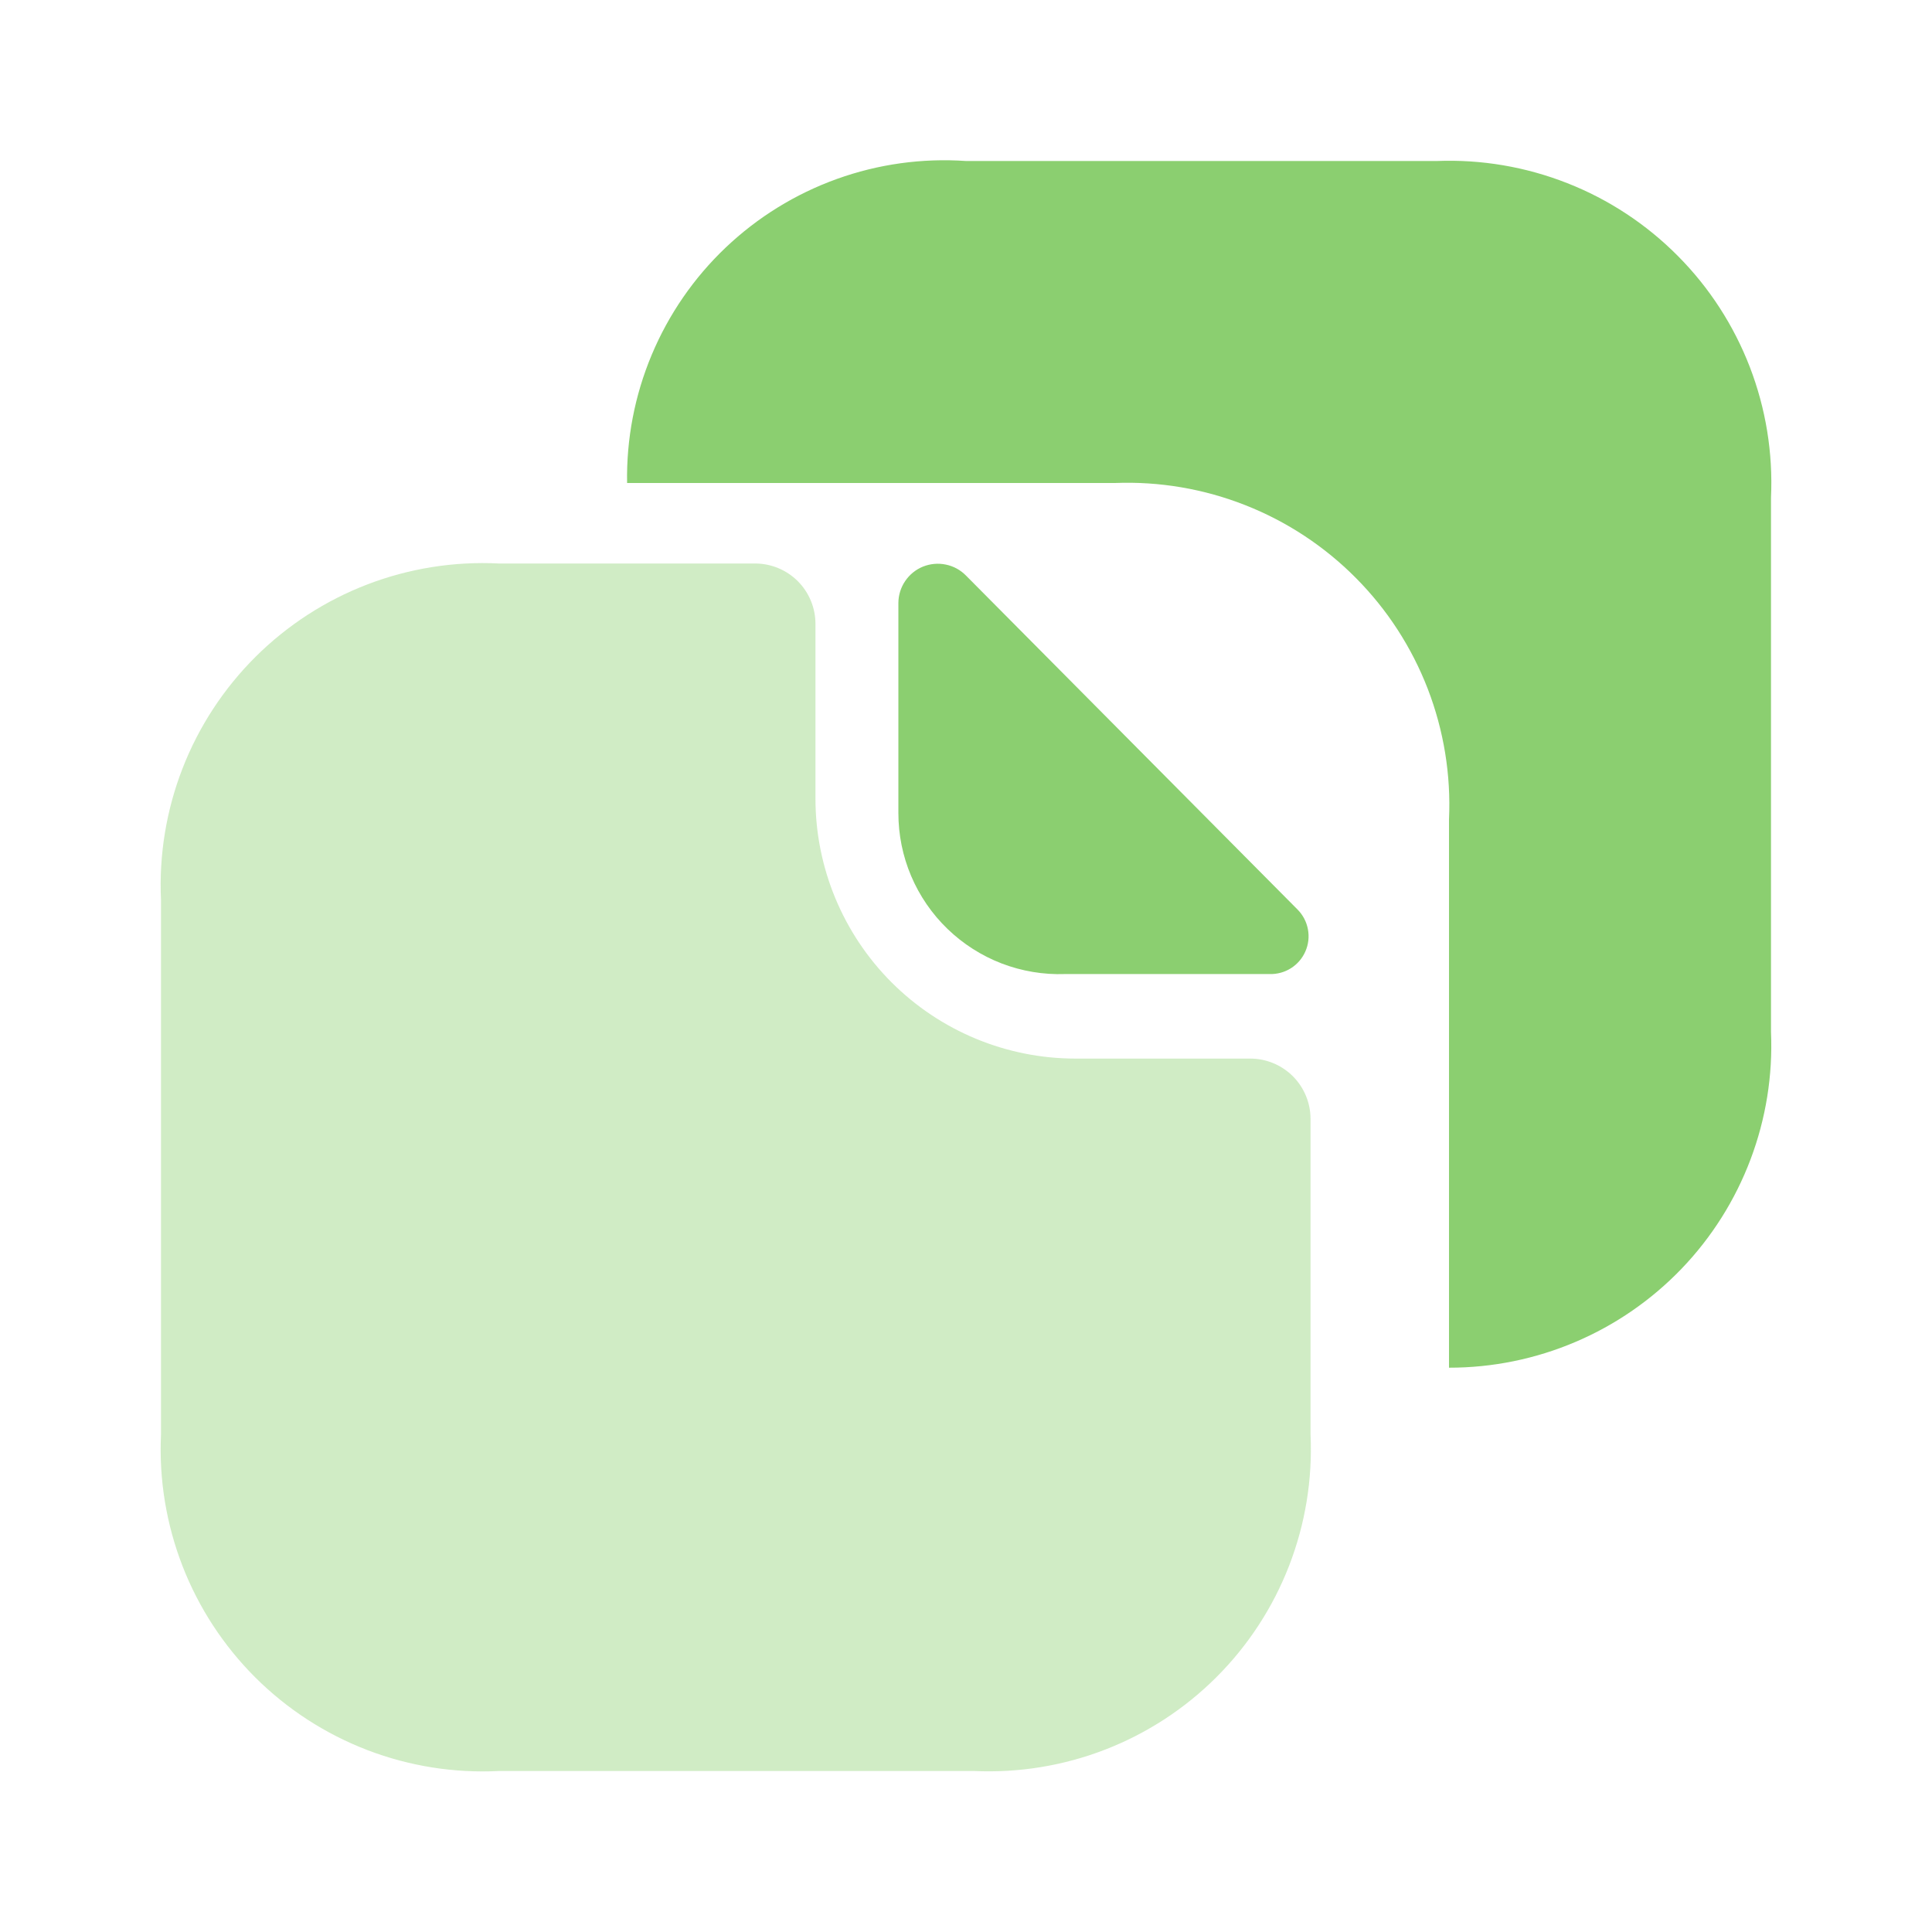 <svg width="48" height="48" viewBox="0 0 48 48" fill="none" xmlns="http://www.w3.org/2000/svg">
<g clip-path="url(#clip0_52_278)">
<path opacity="0.4" d="M31.06 26.3H26.72C25.007 26.3 23.364 25.619 22.152 24.408C20.941 23.196 20.26 21.553 20.26 19.84V15.5C20.26 15.102 20.102 14.721 19.821 14.439C19.539 14.158 19.158 14 18.76 14H12.4C11.285 13.943 10.171 14.12 9.129 14.519C8.086 14.919 7.139 15.532 6.348 16.319C5.557 17.107 4.939 18.051 4.535 19.091C4.131 20.131 3.948 21.245 4 22.36V35.64C3.948 36.755 4.131 37.868 4.535 38.909C4.939 39.949 5.557 40.893 6.348 41.681C7.139 42.468 8.086 43.081 9.129 43.481C10.171 43.88 11.285 44.057 12.4 44H24.2C25.311 44.051 26.421 43.87 27.459 43.468C28.496 43.066 29.439 42.452 30.225 41.665C31.012 40.879 31.626 39.936 32.028 38.899C32.43 37.861 32.611 36.752 32.56 35.64V27.8C32.56 27.402 32.402 27.021 32.121 26.739C31.839 26.458 31.458 26.3 31.06 26.3Z" fill="#8BCF70"/>
<path d="M35.7 4H24C22.91 3.925 21.817 4.077 20.79 4.447C19.762 4.817 18.823 5.397 18.031 6.149C17.239 6.901 16.613 7.81 16.191 8.817C15.769 9.824 15.561 10.908 15.58 12H27.7C28.806 11.957 29.91 12.145 30.94 12.551C31.971 12.957 32.905 13.572 33.685 14.358C34.466 15.143 35.074 16.083 35.473 17.116C35.871 18.149 36.051 19.254 36 20.36V33.64C36 33.76 36 33.86 36 33.98C37.08 33.981 38.149 33.763 39.142 33.34C40.136 32.917 41.033 32.297 41.781 31.518C42.528 30.739 43.11 29.816 43.491 28.806C43.873 27.796 44.046 26.719 44 25.64V12.36C44.051 11.254 43.871 10.149 43.473 9.116C43.074 8.083 42.466 7.143 41.685 6.358C40.905 5.572 39.971 4.956 38.94 4.551C37.91 4.145 36.806 3.957 35.7 4Z" fill="#8BCF70"/>
<path d="M24 14.3C23.864 14.161 23.69 14.066 23.5 14.027C23.31 13.987 23.112 14.005 22.932 14.077C22.752 14.15 22.598 14.275 22.489 14.436C22.38 14.596 22.321 14.786 22.32 14.98V20.2C22.32 20.737 22.427 21.269 22.637 21.764C22.847 22.258 23.154 22.706 23.541 23.079C23.927 23.452 24.385 23.744 24.886 23.937C25.388 24.129 25.923 24.219 26.46 24.2H31.54C31.728 24.206 31.913 24.156 32.072 24.056C32.232 23.955 32.357 23.81 32.432 23.637C32.508 23.465 32.53 23.274 32.495 23.089C32.461 22.904 32.372 22.734 32.24 22.6L24 14.3Z" fill="#8BCF70"/>
</g>
<defs>
<clipPath id="clip0_52_278">
<rect width="48" height="48" fill="white"/>
</clipPath>
</defs>
</svg>
